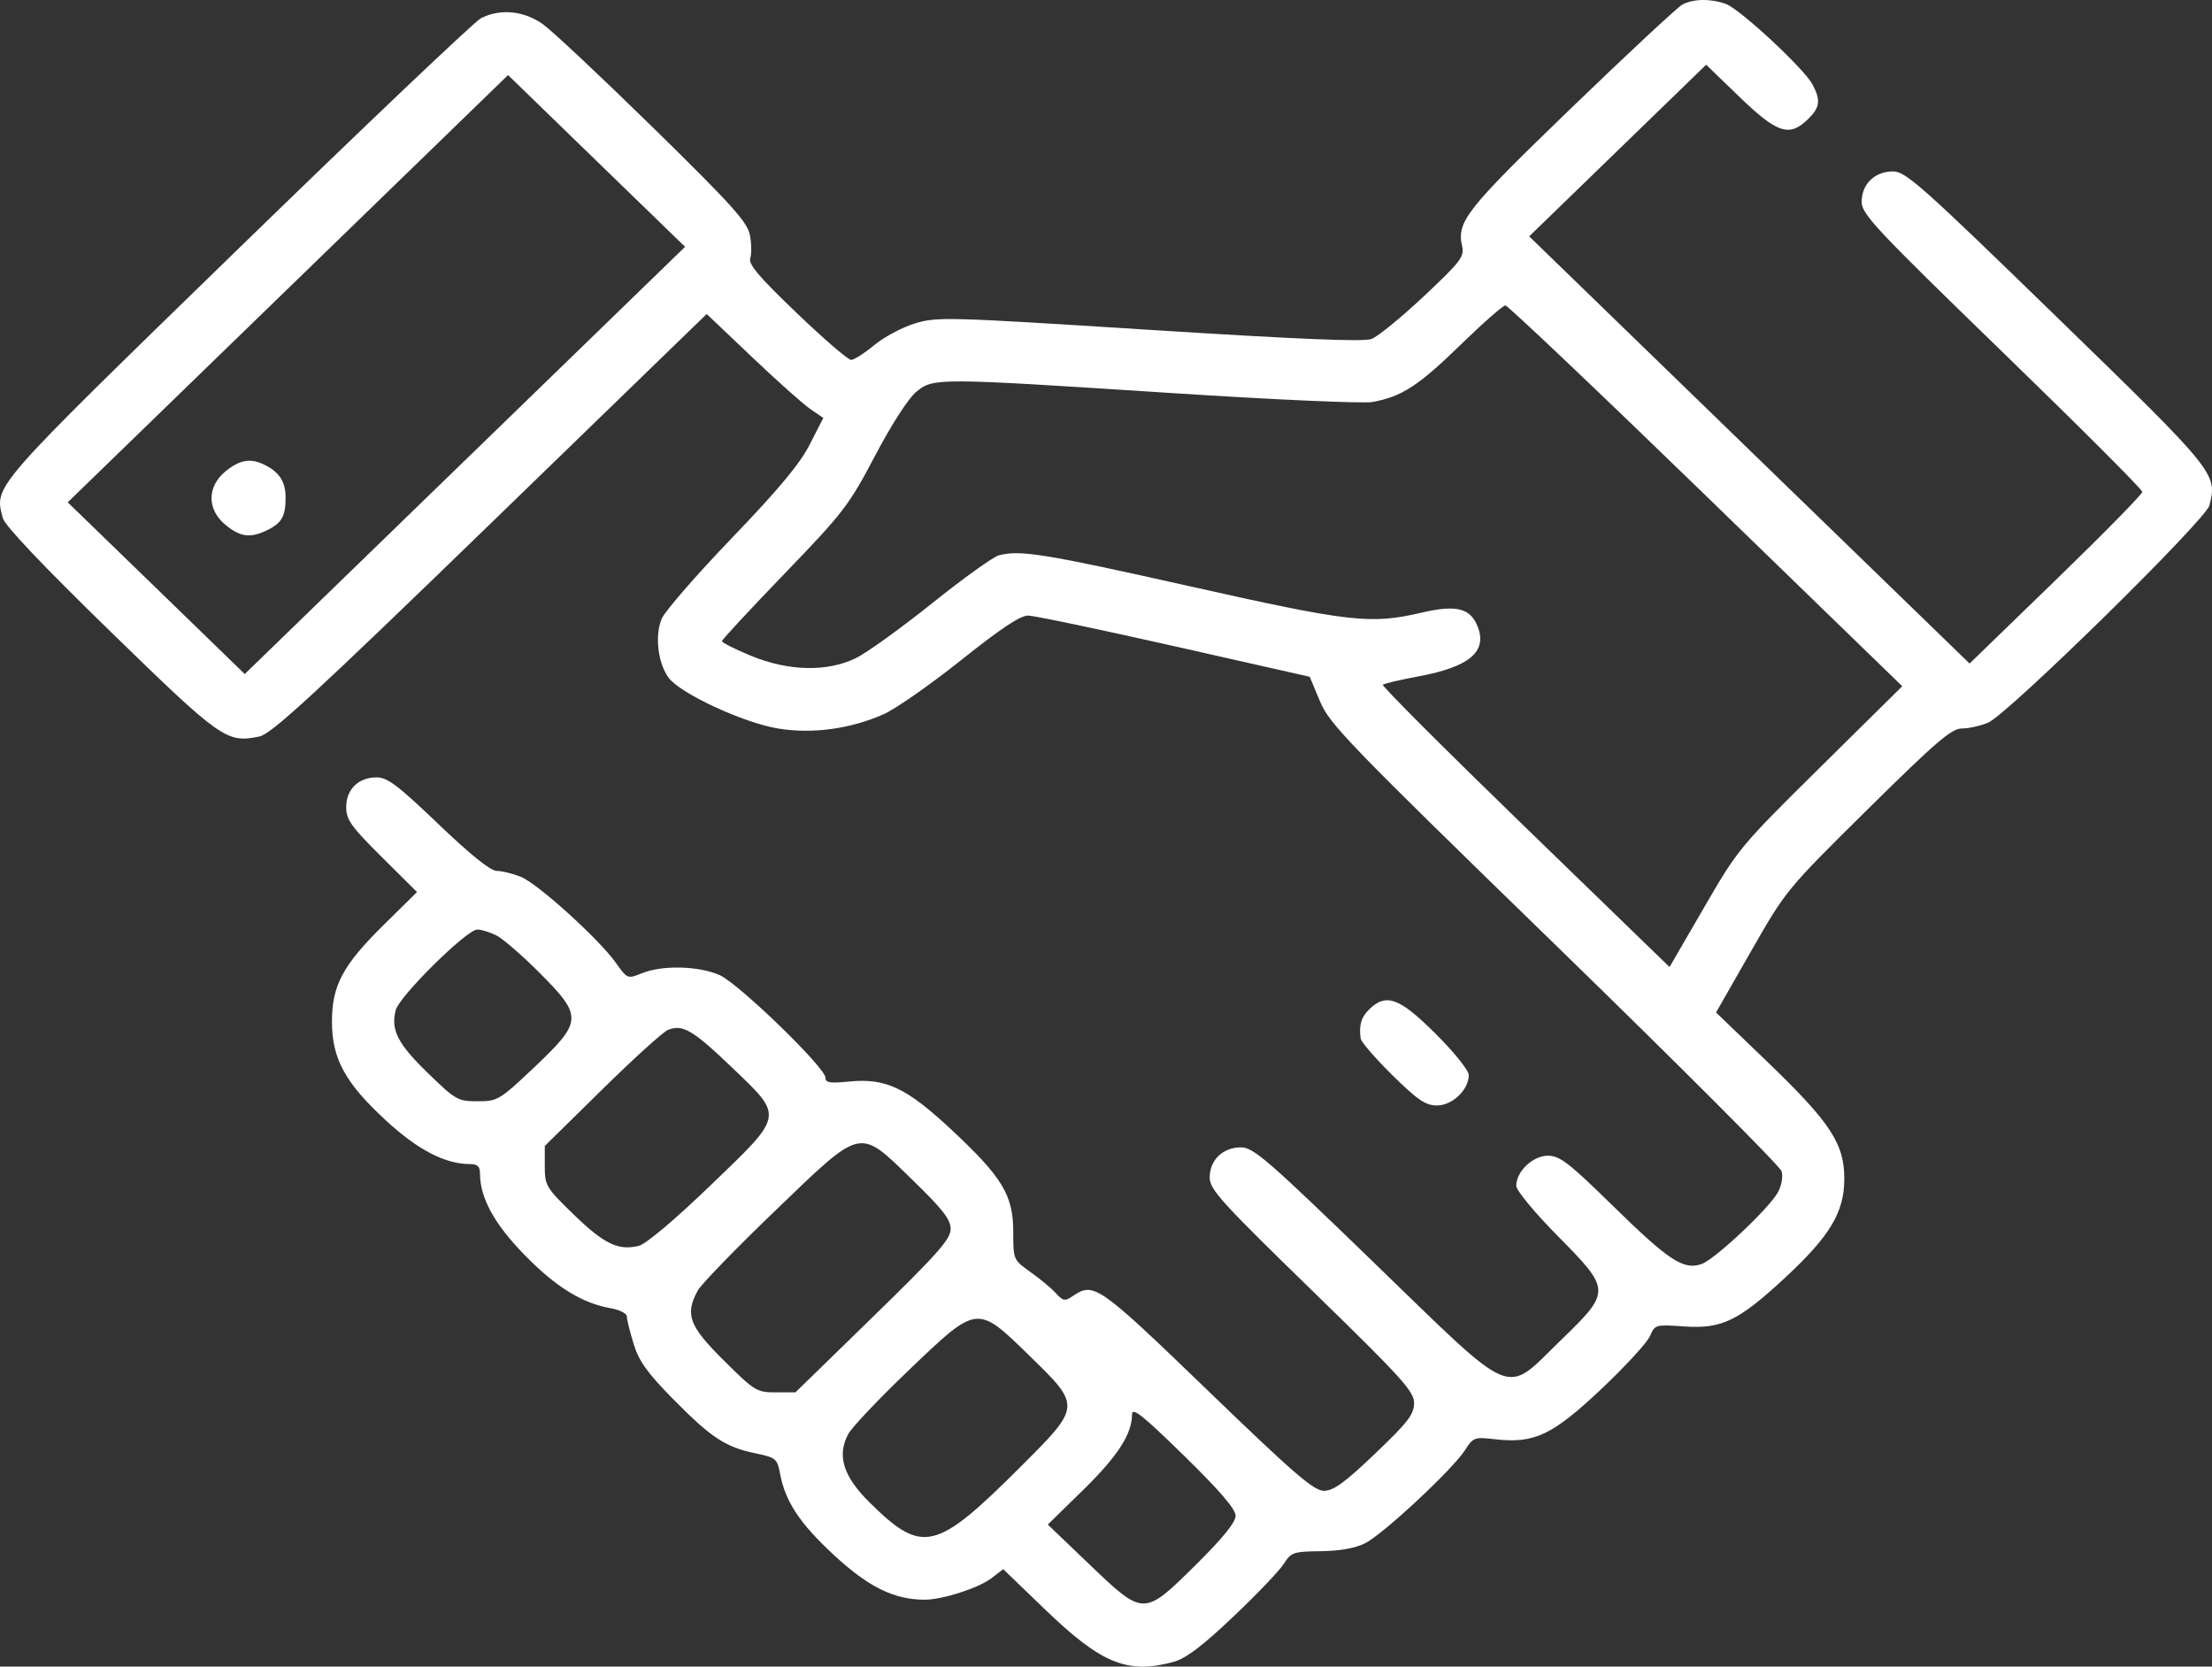 <svg width="73" height="55" fill="none" xmlns="http://www.w3.org/2000/svg"><rect width="100%" height="100%" fill="#333333" stroke="none"/><path fill-rule="evenodd" clip-rule="evenodd" d="M55.525.148c-.157.083-1.808 1.62-3.67 3.417-3.471 3.35-3.786 3.747-3.603 4.555.08.351-.043.511-1.266 1.66-.745.7-1.523 1.333-1.727 1.408-.262.097-2.434.007-7.339-.304-6.682-.424-6.997-.433-7.727-.21-.418.128-1.024.451-1.345.718-.32.267-.664.485-.761.485-.098 0-.905-.696-1.795-1.548-1.243-1.19-1.598-1.608-1.532-1.809.047-.143.041-.488-.012-.767-.082-.423-.602-1-3.184-3.53-1.698-1.662-3.336-3.202-3.642-3.42-.628-.45-1.416-.528-2.052-.2-.211.108-3.827 3.545-8.034 7.636-8.193 7.97-8.02 7.771-7.745 8.855.062.246 1.323 1.575 3.548 3.741 3.671 3.574 3.839 3.692 4.922 3.47.395-.081 1.801-1.376 7.623-7.021l7.138-6.922 1.497 1.423c.822.782 1.688 1.553 1.923 1.714l.428.292-.445.874c-.324.637-1.022 1.477-2.569 3.087-1.168 1.216-2.21 2.415-2.317 2.663-.237.558-.13 1.467.23 1.955.383.518 2.471 1.485 3.61 1.672 1.132.185 2.38.016 3.485-.473.392-.173 1.543-.977 2.558-1.787 1.298-1.036 1.953-1.472 2.209-1.468.2.003 2.372.458 4.827 1.012l4.465 1.008.34.813c.314.75.931 1.387 7.74 8.007 4.07 3.956 7.44 7.33 7.492 7.497.053.173.002.471-.117.691-.288.53-2.072 2.208-2.518 2.37-.591.214-1.082-.106-2.913-1.9-1.473-1.442-1.77-1.672-2.163-1.672-.5 0-1.045.518-1.045.995 0 .148.601.876 1.354 1.638 1.788 1.813 1.788 1.835.098 3.475-1.87 1.813-1.41 2.006-6.152-2.583-3.516-3.404-3.975-3.801-4.387-3.801-.596 0-1.03.42-1.03.995 0 .393.378.81 3.373 3.724 2.984 2.905 3.372 3.333 3.372 3.721 0 .37-.202.632-1.286 1.667-1.006.96-1.373 1.227-1.688 1.227-.336 0-.978-.554-3.842-3.318-3.597-3.47-3.753-3.58-4.439-3.114-.27.184-.324.175-.566-.09-.147-.16-.523-.474-.837-.696-.566-.402-.57-.41-.57-1.327-.001-1.209-.356-1.797-2.024-3.357-1.497-1.4-2.184-1.725-3.392-1.604-.634.063-.782.04-.782-.128 0-.33-2.858-3.101-3.491-3.384-.685-.305-1.89-.336-2.558-.065-.483.196-.484.195-.87-.344-.564-.79-2.572-2.607-3.133-2.835-.266-.107-.623-.195-.795-.195-.205 0-.86-.526-1.924-1.544-1.336-1.279-1.686-1.543-2.042-1.543-.6 0-1.003.395-1.003.982 0 .414.16.639 1.168 1.641l1.169 1.162-1.083 1.067c-1.368 1.348-1.724 2.012-1.724 3.21 0 1.226.437 2.023 1.789 3.268 1.048.966 1.948 1.432 2.767 1.432.251 0 .33.078.33.321 0 .794.48 1.668 1.477 2.684 1.032 1.055 1.89 1.585 2.834 1.752.294.051.534.173.534.27 0 .097.1.503.223.902.176.575.448.956 1.301 1.822 1.259 1.278 1.725 1.586 2.712 1.792.682.142.728.179.818.66.172.93.647 1.65 1.782 2.7 1.139 1.056 1.986 1.473 2.996 1.473.585 0 1.773-.383 2.202-.71l.388-.297 1.377 1.326c1.856 1.789 2.717 2.143 4.226 1.738.421-.113.938-.501 1.977-1.485.774-.733 1.527-1.519 1.673-1.747.252-.392.318-.415 1.23-.426.63-.008 1.134-.098 1.46-.262.593-.296 2.894-2.442 3.295-3.071.27-.424.311-.439.984-.362 1.304.15 1.893-.127 3.51-1.65.795-.751 1.52-1.539 1.611-1.752.163-.38.182-.386 1.126-.32 1.244.086 1.788-.176 3.324-1.599 1.494-1.385 1.964-2.168 1.964-3.275 0-1.16-.454-1.85-2.53-3.85l-1.703-1.637 1.156-2.022c1.152-2.016 1.167-2.033 3.853-4.687 2.255-2.227 2.763-2.663 3.104-2.663.224 0 .613-.087.865-.192.647-.272 7.181-6.685 7.304-7.17.267-1.05.23-1.096-5.04-6.219-4.466-4.342-4.985-4.803-5.403-4.803-.602 0-1.033.418-1.033 1.003 0 .406.448.884 4.63 4.94 2.548 2.47 4.632 4.554 4.632 4.632 0 .077-1.283 1.383-2.85 2.902L65 21.897l-7.267-7.048L50.466 7.8l2.92-2.832 2.92-2.832 1.108 1.07c1.241 1.196 1.636 1.324 2.25.73.4-.39.431-.628.149-1.154-.28-.523-2.384-2.477-2.852-2.65-.493-.182-1.073-.175-1.436.016zM15.343 15.194l-7.266 7.05-2.92-2.834-2.922-2.833 7.266-7.05 7.266-7.05 2.92 2.834 2.922 2.834-7.266 7.05zm40.959 1.17l6.476 6.282-2.7 2.667c-2.656 2.623-2.72 2.7-3.84 4.634l-1.14 1.966-4.768-4.622c-2.622-2.541-4.734-4.654-4.693-4.693.041-.04.577-.166 1.19-.28 1.661-.308 2.262-.814 1.941-1.635-.241-.616-.708-.733-1.85-.466-1.686.395-2.355.319-7.681-.876-4.775-1.07-5.566-1.199-6.274-1.015-.183.047-1.177.762-2.208 1.587-1.032.826-2.164 1.64-2.517 1.81-.953.458-2.216.428-3.456-.082-.529-.218-.959-.435-.956-.484.003-.048.934-1.052 2.07-2.23 1.942-2.015 2.12-2.247 2.985-3.891.545-1.036 1.1-1.895 1.36-2.108.566-.462.652-.461 8.421.043 3.343.217 6.325.35 6.626.296.965-.173 1.523-.534 2.9-1.875.74-.721 1.412-1.312 1.492-1.312.08 0 3.06 2.828 6.622 6.283zm-48.856-.812c-.62.507-.62 1.266 0 1.773.5.407.828.444 1.404.155.458-.23.582-.463.575-1.087-.005-.491-.202-.8-.663-1.038-.479-.247-.837-.194-1.316.197zm8.937 15.318c.212.107.85.66 1.418 1.229 1.438 1.44 1.429 1.608-.16 3.114-1.16 1.096-1.215 1.13-1.878 1.13-.653 0-.725-.04-1.644-.933-.994-.965-1.228-1.421-1.06-2.073.118-.461 2.344-2.661 2.692-2.661.136 0 .42.087.632.194zm28.811 2.432c-.273.265-.35.521-.29.968.014.114.485.658 1.045 1.21.844.829 1.098 1.001 1.476 1.001.505 0 1.047-.518 1.047-1.002 0-.154-.477-.75-1.094-1.364-1.19-1.186-1.63-1.35-2.184-.813zm-21.052 1.912c1.736 1.66 1.755 1.551-.713 3.923-1.174 1.129-2.116 1.921-2.35 1.978-.672.164-1.143-.063-2.138-1.027-.923-.895-.962-.96-.962-1.602v-.669l1.888-1.856c1.038-1.021 2.016-1.908 2.173-1.971.488-.197.816-.006 2.102 1.224zm5.976 3.73c.998.968 1.255 1.299 1.255 1.615 0 .333-.428.816-2.562 2.895L26.25 45.95h-.651c-.624 0-.697-.045-1.713-1.054-1.146-1.137-1.288-1.516-.86-2.305.112-.206 1.254-1.384 2.54-2.62 2.924-2.811 2.753-2.773 4.552-1.028zm3.858 5.799c1.71 1.665 1.71 1.66-.288 3.655-2.81 2.807-3.246 2.91-4.998 1.176-.867-.86-1.077-1.543-.693-2.254.12-.222 1.014-1.165 1.988-2.096 2.285-2.186 2.246-2.182 3.991-.481zm6.801 5.28c0 .215-.424.737-1.308 1.613-1.73 1.71-1.719 1.71-3.522-.015l-1.368-1.309 1.17-1.144c1.136-1.112 1.607-1.84 1.61-2.488.001-.254.335.01 1.71 1.354 1.19 1.164 1.708 1.767 1.708 1.989z" fill="#fff"/></svg>
